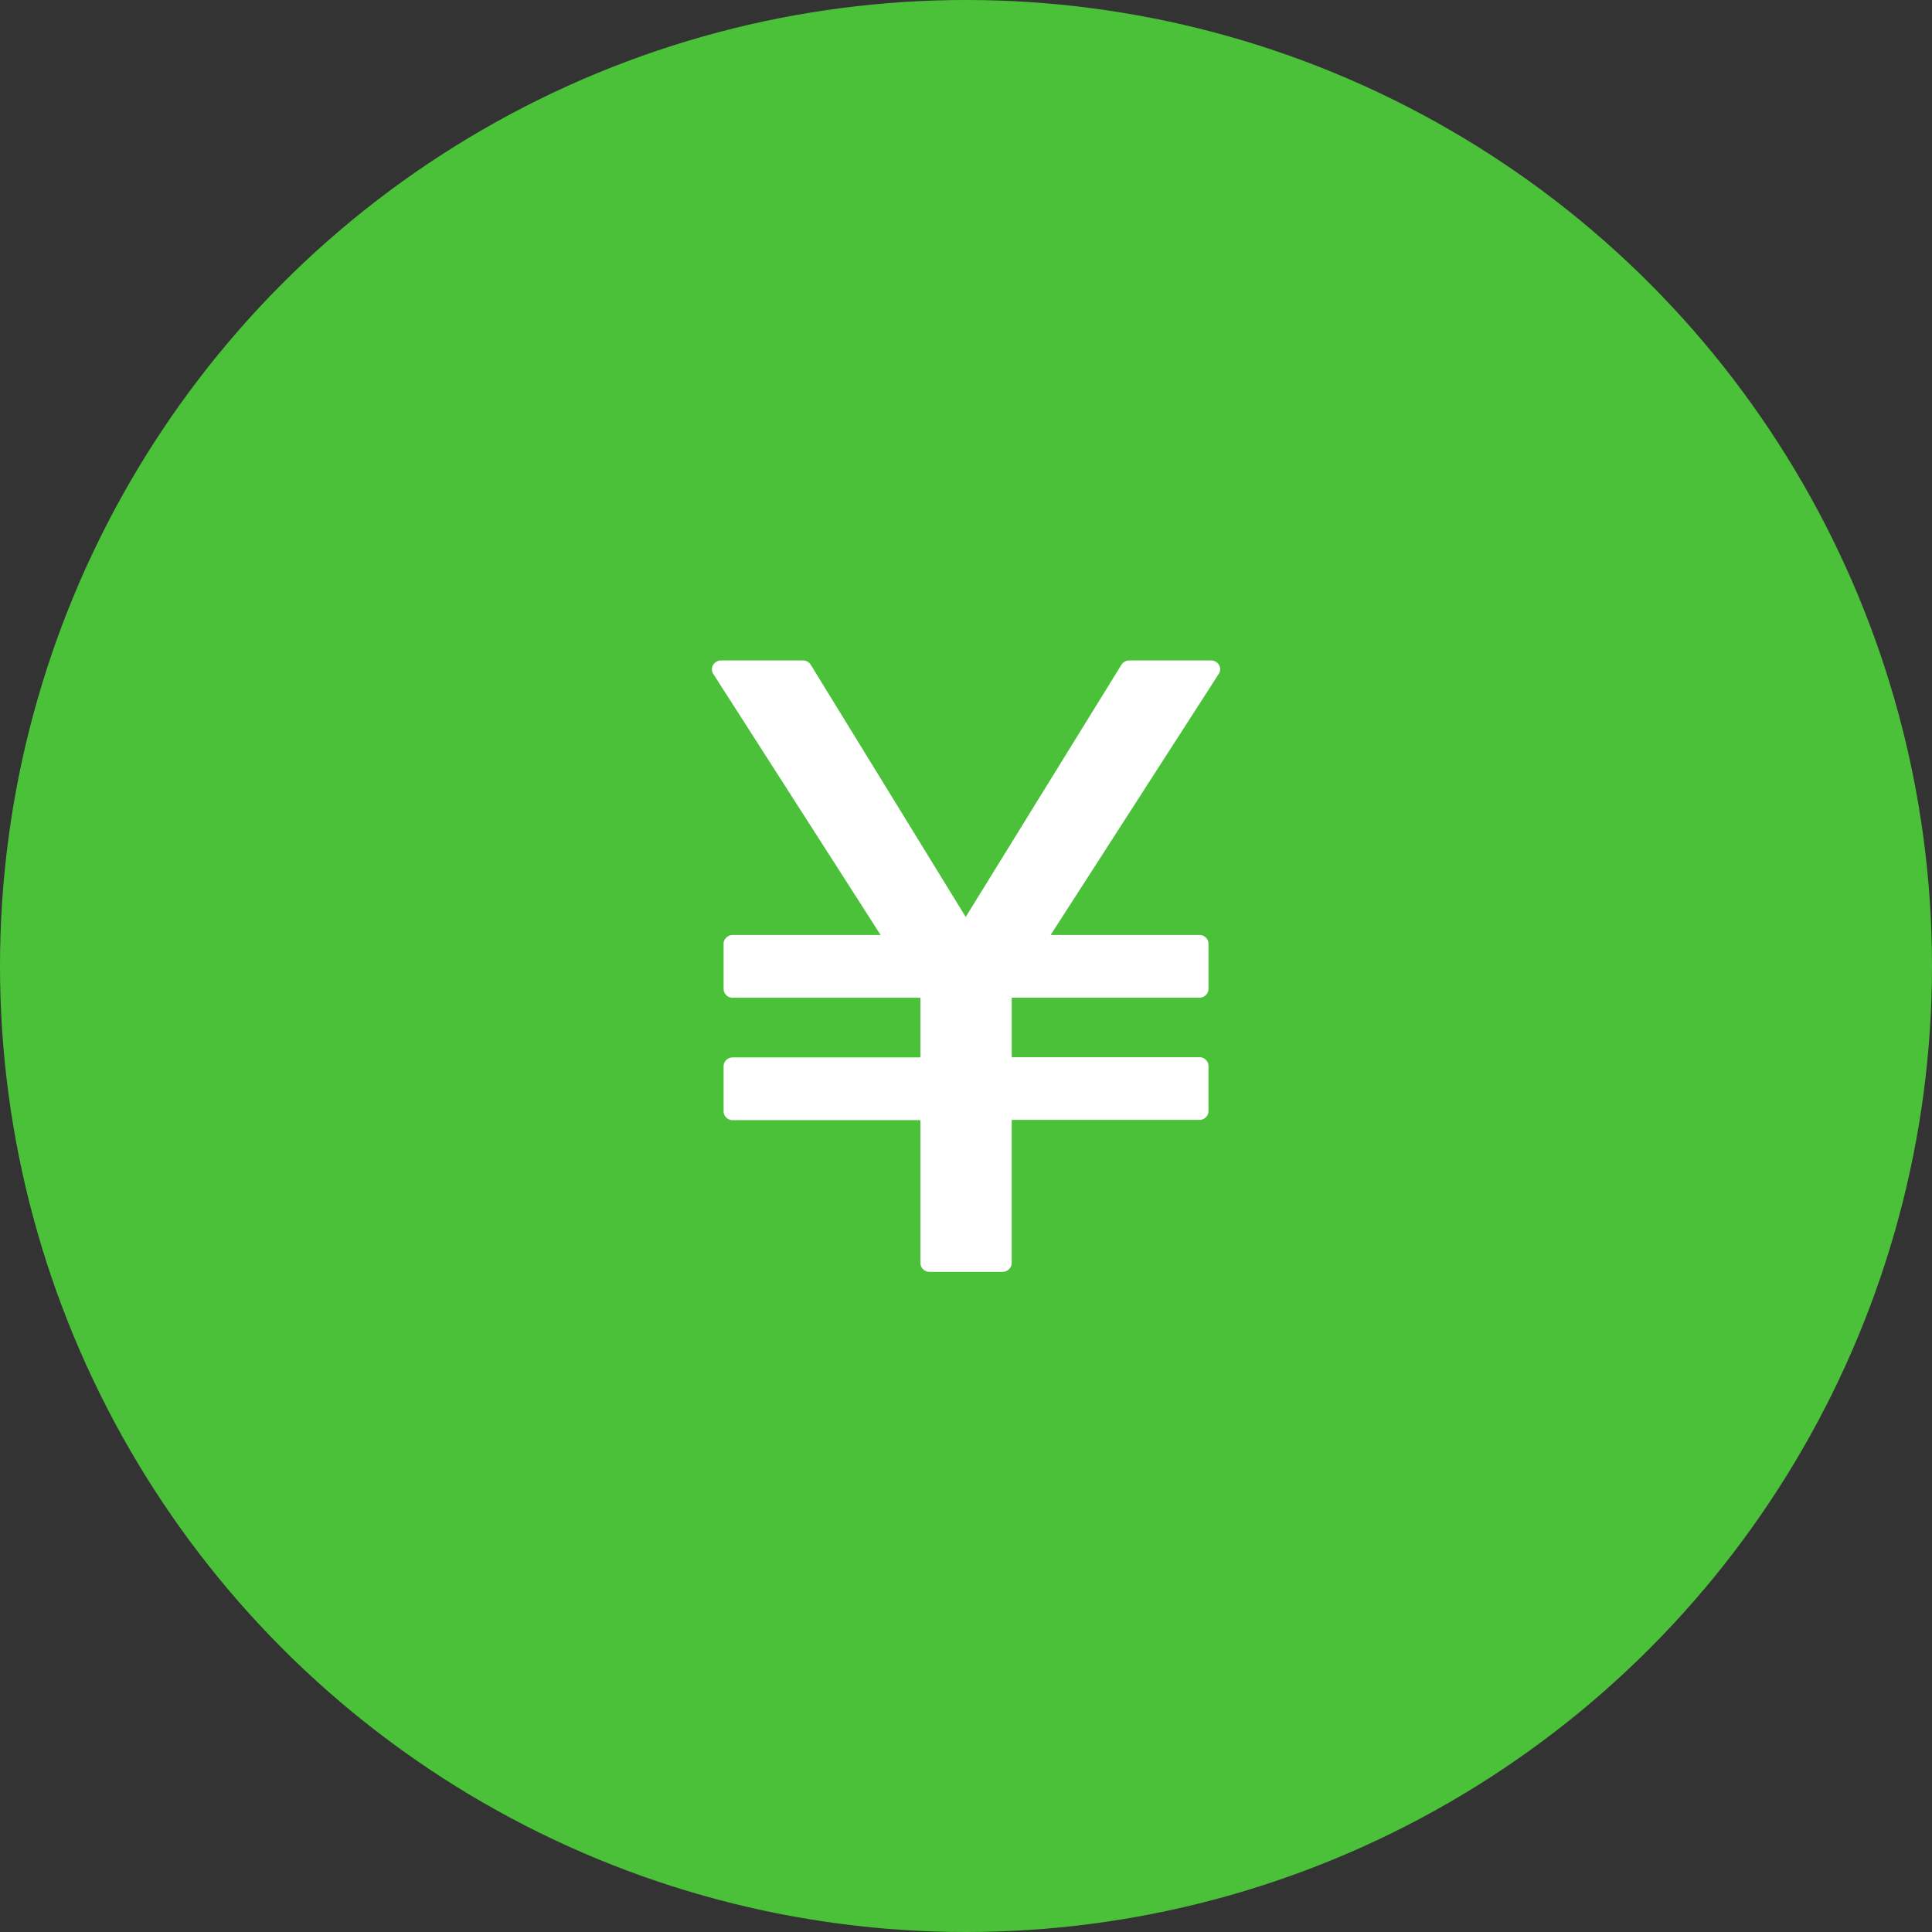 <svg xmlns="http://www.w3.org/2000/svg" width="87" height="87" viewBox="0 0 87 87">
  <rect x="0" y="0" width="87" height="87" fill="#333333" stroke="none"/>
  <g id="グループ_37367" data-name="グループ 37367" transform="translate(-1380.522 -16355.945)">
    <circle id="楕円形_637" data-name="楕円形 637" cx="43.5" cy="43.5" r="43.5" transform="translate(1380.522 16355.945)" fill="#4bc13a"/>
    <g id="グループ_37364" data-name="グループ 37364" transform="translate(1412.58 16385.686)">
      <g id="グループ_36486" data-name="グループ 36486" transform="translate(0 0)">
        <path id="パス_46275" data-name="パス 46275" d="M109.3,11.728a.417.417,0,0,0-.36-.207h-3.689a.42.42,0,0,0-.352.2l-7.008,11.35-6.974-11.35a.411.411,0,0,0-.352-.2H86.873a.417.417,0,0,0-.36.207.389.389,0,0,0,.011.4l7.536,11.756H87.4a.407.407,0,0,0-.412.4v2.026a.406.406,0,0,0,.412.4h8.451v2.686H87.4a.406.406,0,0,0-.412.4v2.026a.406.406,0,0,0,.412.4h8.451v6.431a.409.409,0,0,0,.412.4H99.55a.409.409,0,0,0,.412-.4V32.209h8.451a.4.4,0,0,0,.409-.4V29.787a.4.4,0,0,0-.409-.4H99.963V26.706h8.451a.4.4,0,0,0,.409-.4V24.284a.4.4,0,0,0-.409-.4h-6.7l7.57-11.756A.388.388,0,0,0,109.3,11.728Z" transform="translate(-86.462 -11.521)" fill="#fff"/>
      </g>
    </g>
  </g>
</svg>
